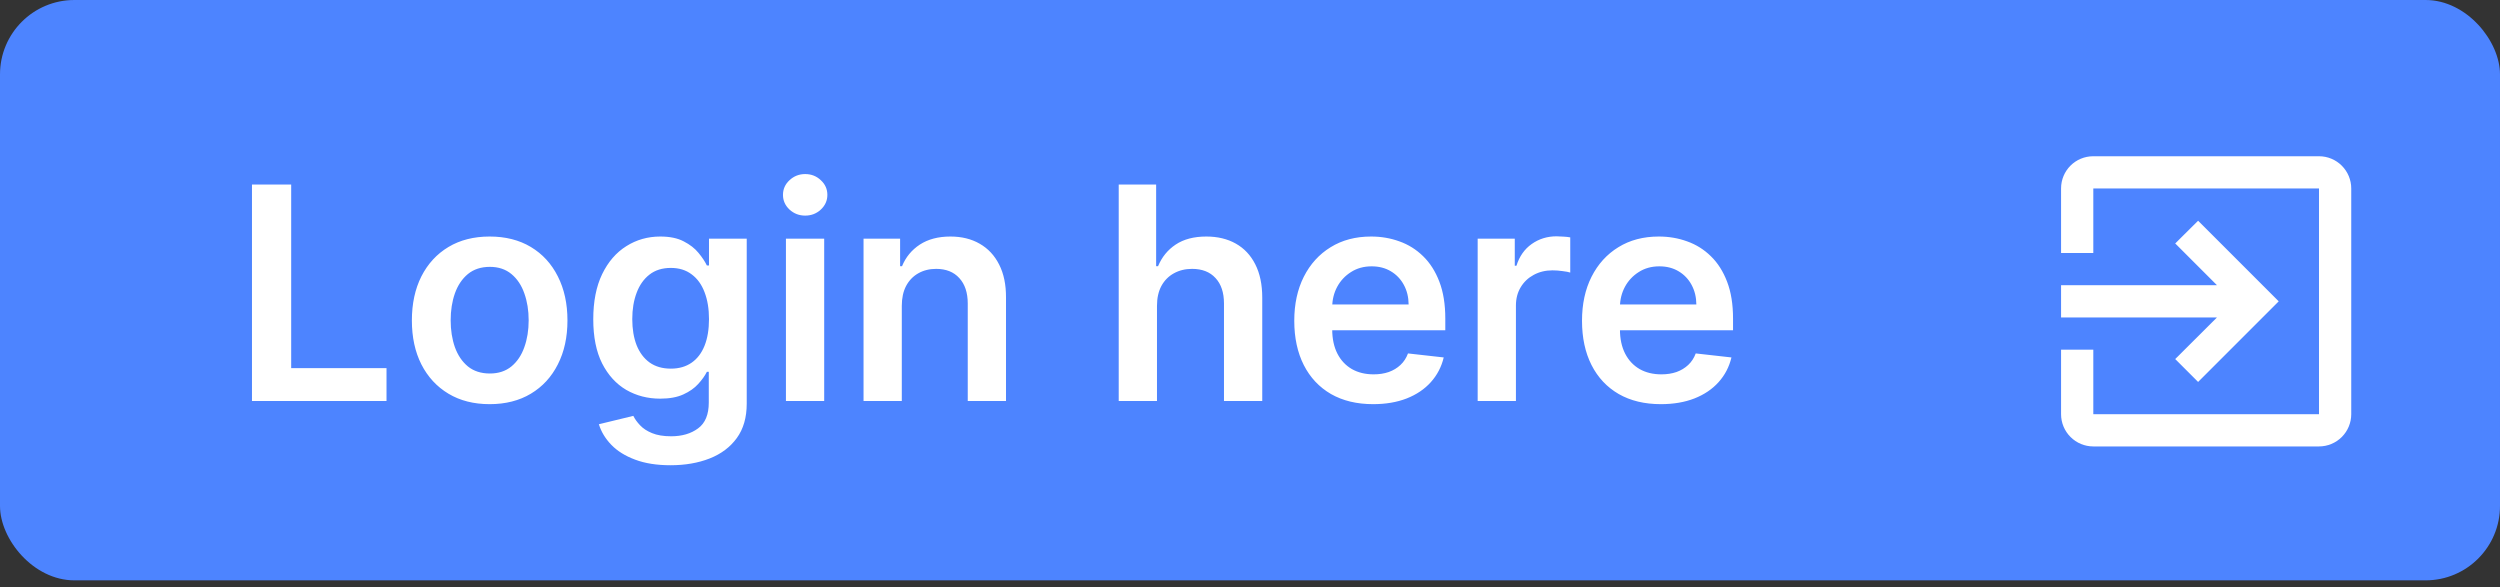 <svg width="281" height="66" viewBox="0 0 281 66" fill="none" xmlns="http://www.w3.org/2000/svg">
<rect x="0" y="0" width="281" height="66" fill="#333333" stroke="none"/>
<rect width="281" height="65.232" rx="8.363" fill="#4D84FF"/>
<path d="M28.322 45.07V20.741H32.729V41.376H43.444V45.07H28.322ZM55.038 45.427C53.256 45.427 51.712 45.035 50.405 44.251C49.099 43.467 48.085 42.37 47.364 40.96C46.651 39.55 46.295 37.903 46.295 36.018C46.295 34.133 46.651 32.482 47.364 31.064C48.085 29.647 49.099 28.546 50.405 27.762C51.712 26.978 53.256 26.586 55.038 26.586C56.82 26.586 58.364 26.978 59.671 27.762C60.978 28.546 61.988 29.647 62.7 31.064C63.421 32.482 63.782 34.133 63.782 36.018C63.782 37.903 63.421 39.55 62.7 40.96C61.988 42.37 60.978 43.467 59.671 44.251C58.364 45.035 56.82 45.427 55.038 45.427ZM55.062 41.982C56.028 41.982 56.836 41.716 57.485 41.186C58.135 40.647 58.618 39.926 58.935 39.024C59.259 38.121 59.422 37.115 59.422 36.006C59.422 34.89 59.259 33.88 58.935 32.977C58.618 32.066 58.135 31.342 57.485 30.803C56.836 30.265 56.028 29.995 55.062 29.995C54.072 29.995 53.248 30.265 52.591 30.803C51.942 31.342 51.455 32.066 51.13 32.977C50.813 33.88 50.655 34.89 50.655 36.006C50.655 37.115 50.813 38.121 51.13 39.024C51.455 39.926 51.942 40.647 52.591 41.186C53.248 41.716 54.072 41.982 55.062 41.982ZM75.367 52.293C73.823 52.293 72.496 52.083 71.387 51.663C70.279 51.252 69.388 50.697 68.714 50C68.041 49.303 67.574 48.531 67.313 47.684L71.185 46.745C71.36 47.102 71.613 47.454 71.946 47.803C72.278 48.159 72.726 48.452 73.288 48.682C73.858 48.919 74.575 49.038 75.438 49.038C76.658 49.038 77.668 48.741 78.467 48.147C79.267 47.561 79.667 46.595 79.667 45.248V41.792H79.453C79.232 42.235 78.907 42.691 78.479 43.158C78.06 43.625 77.501 44.017 76.804 44.334C76.115 44.651 75.248 44.809 74.203 44.809C72.801 44.809 71.53 44.48 70.389 43.823C69.257 43.158 68.354 42.168 67.681 40.853C67.016 39.531 66.683 37.875 66.683 35.888C66.683 33.884 67.016 32.193 67.681 30.815C68.354 29.429 69.261 28.38 70.401 27.667C71.542 26.946 72.813 26.586 74.215 26.586C75.284 26.586 76.163 26.768 76.852 27.132C77.549 27.489 78.103 27.92 78.515 28.427C78.927 28.926 79.24 29.397 79.453 29.841H79.691V26.824H83.932V45.367C83.932 46.928 83.56 48.218 82.815 49.24C82.071 50.262 81.053 51.026 79.762 51.533C78.471 52.04 77.006 52.293 75.367 52.293ZM75.403 41.435C76.313 41.435 77.089 41.214 77.731 40.77C78.372 40.327 78.859 39.689 79.192 38.857C79.525 38.026 79.691 37.028 79.691 35.864C79.691 34.715 79.525 33.71 79.192 32.846C78.867 31.983 78.384 31.314 77.743 30.839C77.109 30.356 76.329 30.114 75.403 30.114C74.444 30.114 73.644 30.364 73.003 30.863C72.361 31.361 71.878 32.047 71.554 32.918C71.229 33.781 71.067 34.763 71.067 35.864C71.067 36.98 71.229 37.959 71.554 38.798C71.886 39.63 72.373 40.279 73.015 40.746C73.664 41.206 74.46 41.435 75.403 41.435ZM88.339 45.07V26.824H92.639V45.07H88.339ZM90.501 24.234C89.82 24.234 89.234 24.008 88.743 23.557C88.252 23.097 88.007 22.547 88.007 21.905C88.007 21.256 88.252 20.706 88.743 20.254C89.234 19.795 89.82 19.565 90.501 19.565C91.19 19.565 91.776 19.795 92.259 20.254C92.75 20.706 92.996 21.256 92.996 21.905C92.996 22.547 92.75 23.097 92.259 23.557C91.776 24.008 91.19 24.234 90.501 24.234ZM101.362 34.379V45.07H97.062V26.824H101.172V29.924H101.386C101.805 28.902 102.475 28.091 103.393 27.489C104.32 26.887 105.464 26.586 106.827 26.586C108.086 26.586 109.183 26.855 110.117 27.394C111.06 27.932 111.788 28.712 112.303 29.734C112.826 30.756 113.083 31.995 113.075 33.452V45.07H108.775V34.117C108.775 32.898 108.458 31.944 107.824 31.255C107.199 30.566 106.332 30.221 105.223 30.221C104.47 30.221 103.801 30.387 103.215 30.72C102.637 31.045 102.182 31.516 101.849 32.134C101.524 32.751 101.362 33.5 101.362 34.379ZM130.045 34.379V45.07H125.744V20.741H129.95V29.924H130.164C130.591 28.895 131.253 28.083 132.147 27.489C133.05 26.887 134.199 26.586 135.592 26.586C136.86 26.586 137.964 26.851 138.907 27.382C139.849 27.913 140.578 28.689 141.093 29.71C141.615 30.732 141.877 31.979 141.877 33.452V45.07H137.576V34.117C137.576 32.89 137.26 31.936 136.626 31.255C136 30.566 135.121 30.221 133.989 30.221C133.228 30.221 132.547 30.387 131.945 30.72C131.352 31.045 130.884 31.516 130.544 32.134C130.211 32.751 130.045 33.5 130.045 34.379ZM154.338 45.427C152.509 45.427 150.929 45.047 149.598 44.286C148.276 43.518 147.258 42.433 146.545 41.031C145.833 39.622 145.476 37.962 145.476 36.054C145.476 34.177 145.833 32.53 146.545 31.112C147.266 29.686 148.272 28.578 149.563 27.786C150.854 26.986 152.37 26.586 154.112 26.586C155.237 26.586 156.298 26.768 157.296 27.132C158.302 27.489 159.189 28.043 159.957 28.796C160.733 29.548 161.343 30.506 161.787 31.67C162.23 32.827 162.452 34.205 162.452 35.804V37.123H147.496V34.224H158.33C158.322 33.401 158.144 32.668 157.795 32.027C157.447 31.377 156.96 30.866 156.334 30.494C155.716 30.122 154.995 29.936 154.172 29.936C153.293 29.936 152.521 30.15 151.855 30.577C151.19 30.997 150.671 31.552 150.299 32.241C149.935 32.922 149.749 33.67 149.741 34.486V37.016C149.741 38.077 149.935 38.988 150.323 39.748C150.711 40.501 151.253 41.079 151.95 41.483C152.647 41.879 153.463 42.077 154.398 42.077C155.023 42.077 155.589 41.99 156.096 41.815C156.603 41.633 157.043 41.368 157.415 41.019C157.787 40.671 158.068 40.239 158.258 39.725L162.274 40.176C162.02 41.237 161.537 42.164 160.824 42.956C160.119 43.74 159.217 44.35 158.116 44.785C157.015 45.213 155.756 45.427 154.338 45.427ZM166.09 45.07V26.824H170.26V29.865H170.45C170.782 28.811 171.352 28 172.16 27.429C172.976 26.851 173.906 26.562 174.952 26.562C175.189 26.562 175.455 26.574 175.748 26.598C176.049 26.614 176.298 26.641 176.496 26.681V30.637C176.314 30.573 176.025 30.518 175.629 30.471C175.241 30.415 174.865 30.387 174.5 30.387C173.716 30.387 173.012 30.558 172.386 30.898C171.768 31.231 171.281 31.694 170.925 32.288C170.568 32.882 170.39 33.567 170.39 34.343V45.07H166.09ZM186.68 45.427C184.85 45.427 183.27 45.047 181.94 44.286C180.617 43.518 179.6 42.433 178.887 41.031C178.174 39.622 177.818 37.962 177.818 36.054C177.818 34.177 178.174 32.53 178.887 31.112C179.608 29.686 180.613 28.578 181.904 27.786C183.195 26.986 184.712 26.586 186.454 26.586C187.579 26.586 188.64 26.768 189.638 27.132C190.644 27.489 191.531 28.043 192.299 28.796C193.075 29.548 193.685 30.506 194.128 31.67C194.572 32.827 194.793 34.205 194.793 35.804V37.123H179.837V34.224H190.671C190.663 33.401 190.485 32.668 190.137 32.027C189.788 31.377 189.301 30.866 188.676 30.494C188.058 30.122 187.337 29.936 186.514 29.936C185.634 29.936 184.862 30.15 184.197 30.577C183.532 30.997 183.013 31.552 182.641 32.241C182.277 32.922 182.09 33.67 182.082 34.486V37.016C182.082 38.077 182.277 38.988 182.665 39.748C183.053 40.501 183.595 41.079 184.292 41.483C184.989 41.879 185.805 42.077 186.739 42.077C187.365 42.077 187.931 41.99 188.438 41.815C188.945 41.633 189.384 41.368 189.757 41.019C190.129 40.671 190.41 40.239 190.6 39.725L194.615 40.176C194.362 41.237 193.879 42.164 193.166 42.956C192.461 43.74 191.558 44.35 190.457 44.785C189.357 45.213 188.097 45.427 186.68 45.427Z" fill="white"/>
<path d="M260.656 17.562H235.288C233.277 17.562 231.664 19.175 231.664 21.186V28.434H235.288V21.186H260.656V46.555H235.288V39.306H231.664V46.555C231.664 47.516 232.046 48.438 232.726 49.117C233.405 49.797 234.327 50.179 235.288 50.179H260.656C261.617 50.179 262.539 49.797 263.219 49.117C263.898 48.438 264.28 47.516 264.28 46.555V21.186C264.28 20.225 263.898 19.304 263.219 18.624C262.539 17.944 261.617 17.562 260.656 17.562ZM244.493 40.358L247.066 42.931L256.126 33.87L247.066 24.811L244.493 27.365L249.186 32.059H231.664V35.682H249.186L244.493 40.358Z" fill="white"/>
</svg>
